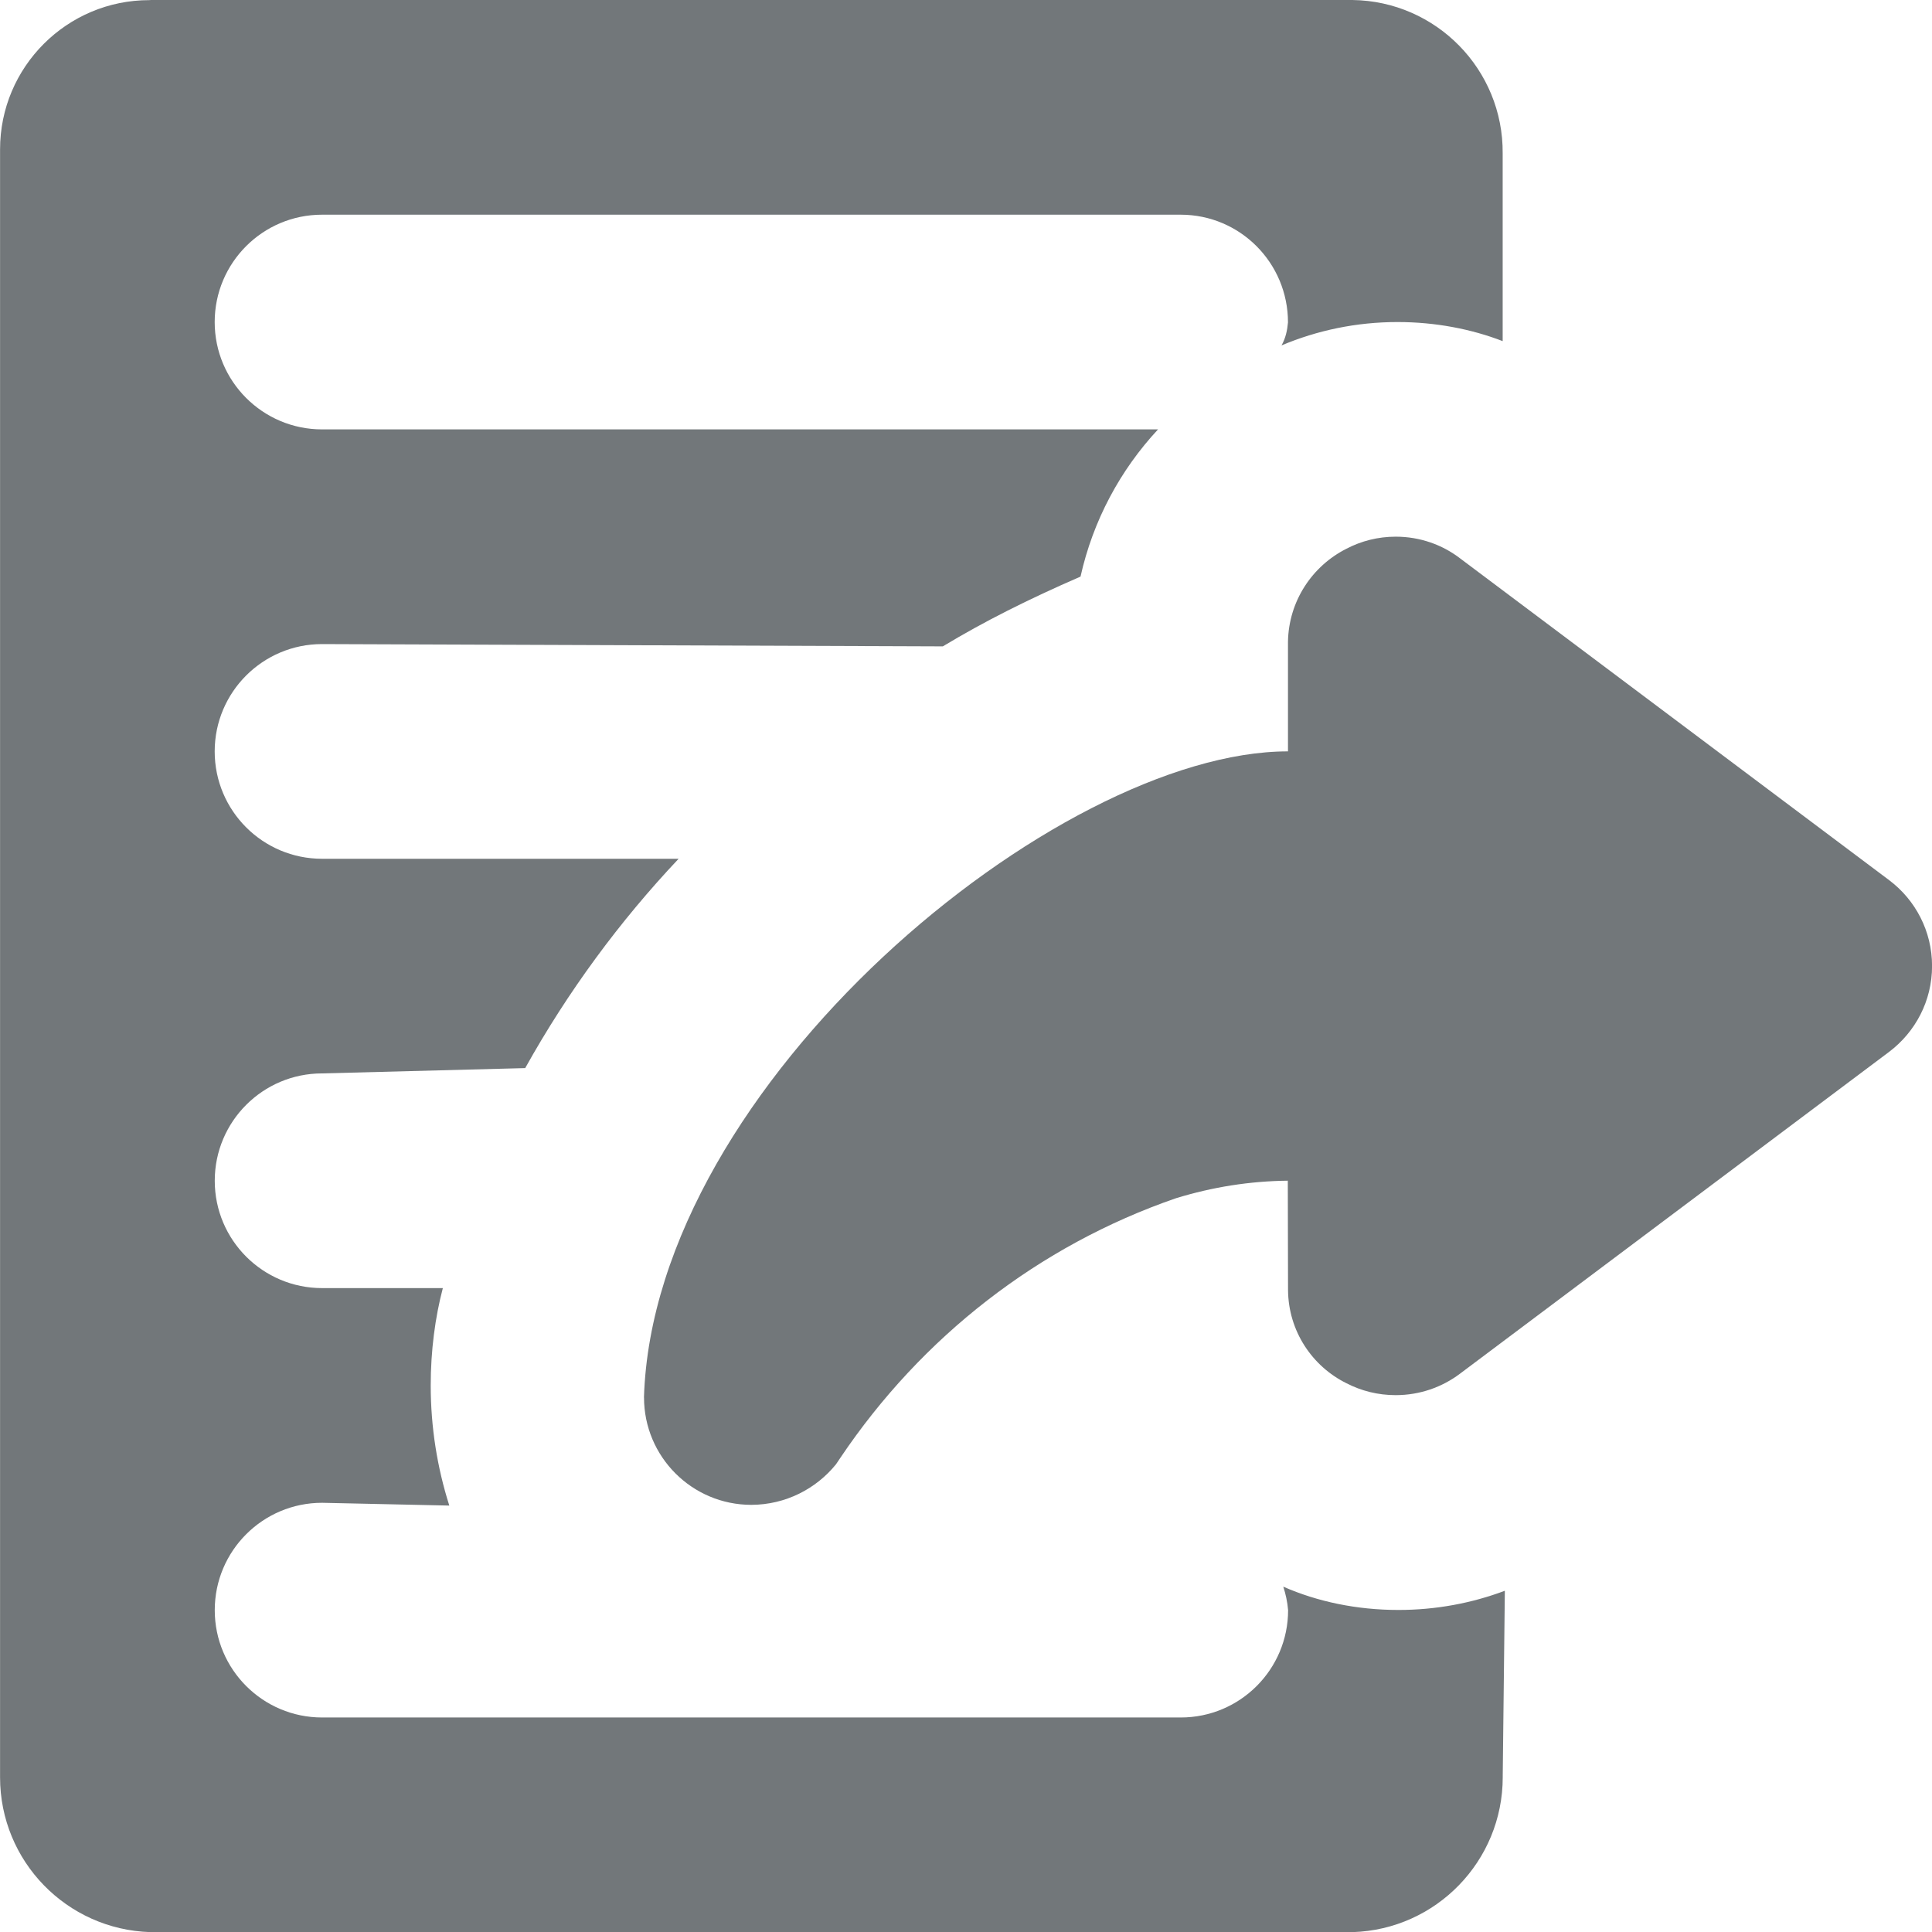 <?xml version="1.0" encoding="utf-8"?>
<!-- Generated by IcoMoon.io -->
<!DOCTYPE svg PUBLIC "-//W3C//DTD SVG 1.1//EN" "http://www.w3.org/Graphics/SVG/1.1/DTD/svg11.dtd">
<svg version="1.1" xmlns="http://www.w3.org/2000/svg" xmlns:xlink="http://www.w3.org/1999/xlink" width="32" height="32" viewBox="0 0 32 32">
<path fill="#72777a" d="M10.667 23.147c0 0.982 0.796 1.778 1.778 1.778 0.566-0.002 1.071-0.264 1.402-0.672l0.074-0.11c1.346-2 3.283-3.512 5.558-4.297 0.608-0.186 1.219-0.283 1.851-0.29l0.004 1.813c0.006 0.677 0.399 1.261 0.968 1.542 0.244 0.126 0.521 0.197 0.814 0.197 0.4 0 0.77-0.132 1.067-0.356l7.107-5.33c0.434-0.328 0.711-0.843 0.711-1.422s-0.277-1.094-0.707-1.419l-7.116-5.337c-0.291-0.222-0.66-0.355-1.061-0.355-0.294 0-0.572 0.072-0.816 0.2-0.566 0.285-0.957 0.867-0.968 1.541l-0 1.815c-3.822 0-10.507 5.511-10.667 10.702z"></path>
<path fill="#72777a" d="M2.489 0h19.911c1.388 0.018 2.501 1.154 2.489 2.542v3.108c-0.517-0.2-1.115-0.316-1.741-0.316-0.682 0-1.331 0.138-1.922 0.387 0.069-0.122 0.095-0.249 0.107-0.381 0-0.988-0.796-1.784-1.777-1.784h-14.222c-0.982 0-1.778 0.796-1.778 1.778s0.796 1.778 1.778 1.778h13.847c-0.624 0.67-1.077 1.508-1.284 2.438-0.865 0.376-1.591 0.74-2.281 1.156l-10.282-0.038c-0.982 0-1.778 0.796-1.778 1.778s0.796 1.778 1.778 1.778h5.906c-0.978 1.036-1.837 2.203-2.541 3.467l-3.364 0.088c-0.982 0-1.778 0.796-1.778 1.778s0.796 1.778 1.778 1.778h2c-0.128 0.483-0.201 1.039-0.201 1.611 0 0.694 0.108 1.363 0.308 1.991l-2.107-0.046c-0.982 0-1.778 0.796-1.778 1.778s0.796 1.778 1.778 1.778h14.222c0.982 0 1.778-0.796 1.778-1.778-0.012-0.139-0.040-0.267-0.080-0.389 0.566 0.249 1.22 0.386 1.907 0.386 0.62 0 1.215-0.112 1.763-0.318l-0.035 3.058c0 0.009 0 0.019 0 0.030 0 1.39-1.105 2.523-2.485 2.566l-19.915 0c-1.384-0.042-2.489-1.174-2.489-2.564 0-0.011 0-0.022 0-0.033l-0-26.914c-0-0.005-0-0.010-0-0.016 0-1.366 1.107-2.473 2.473-2.473 0.006 0 0.011 0 0.017 0z"></path>
</svg>
